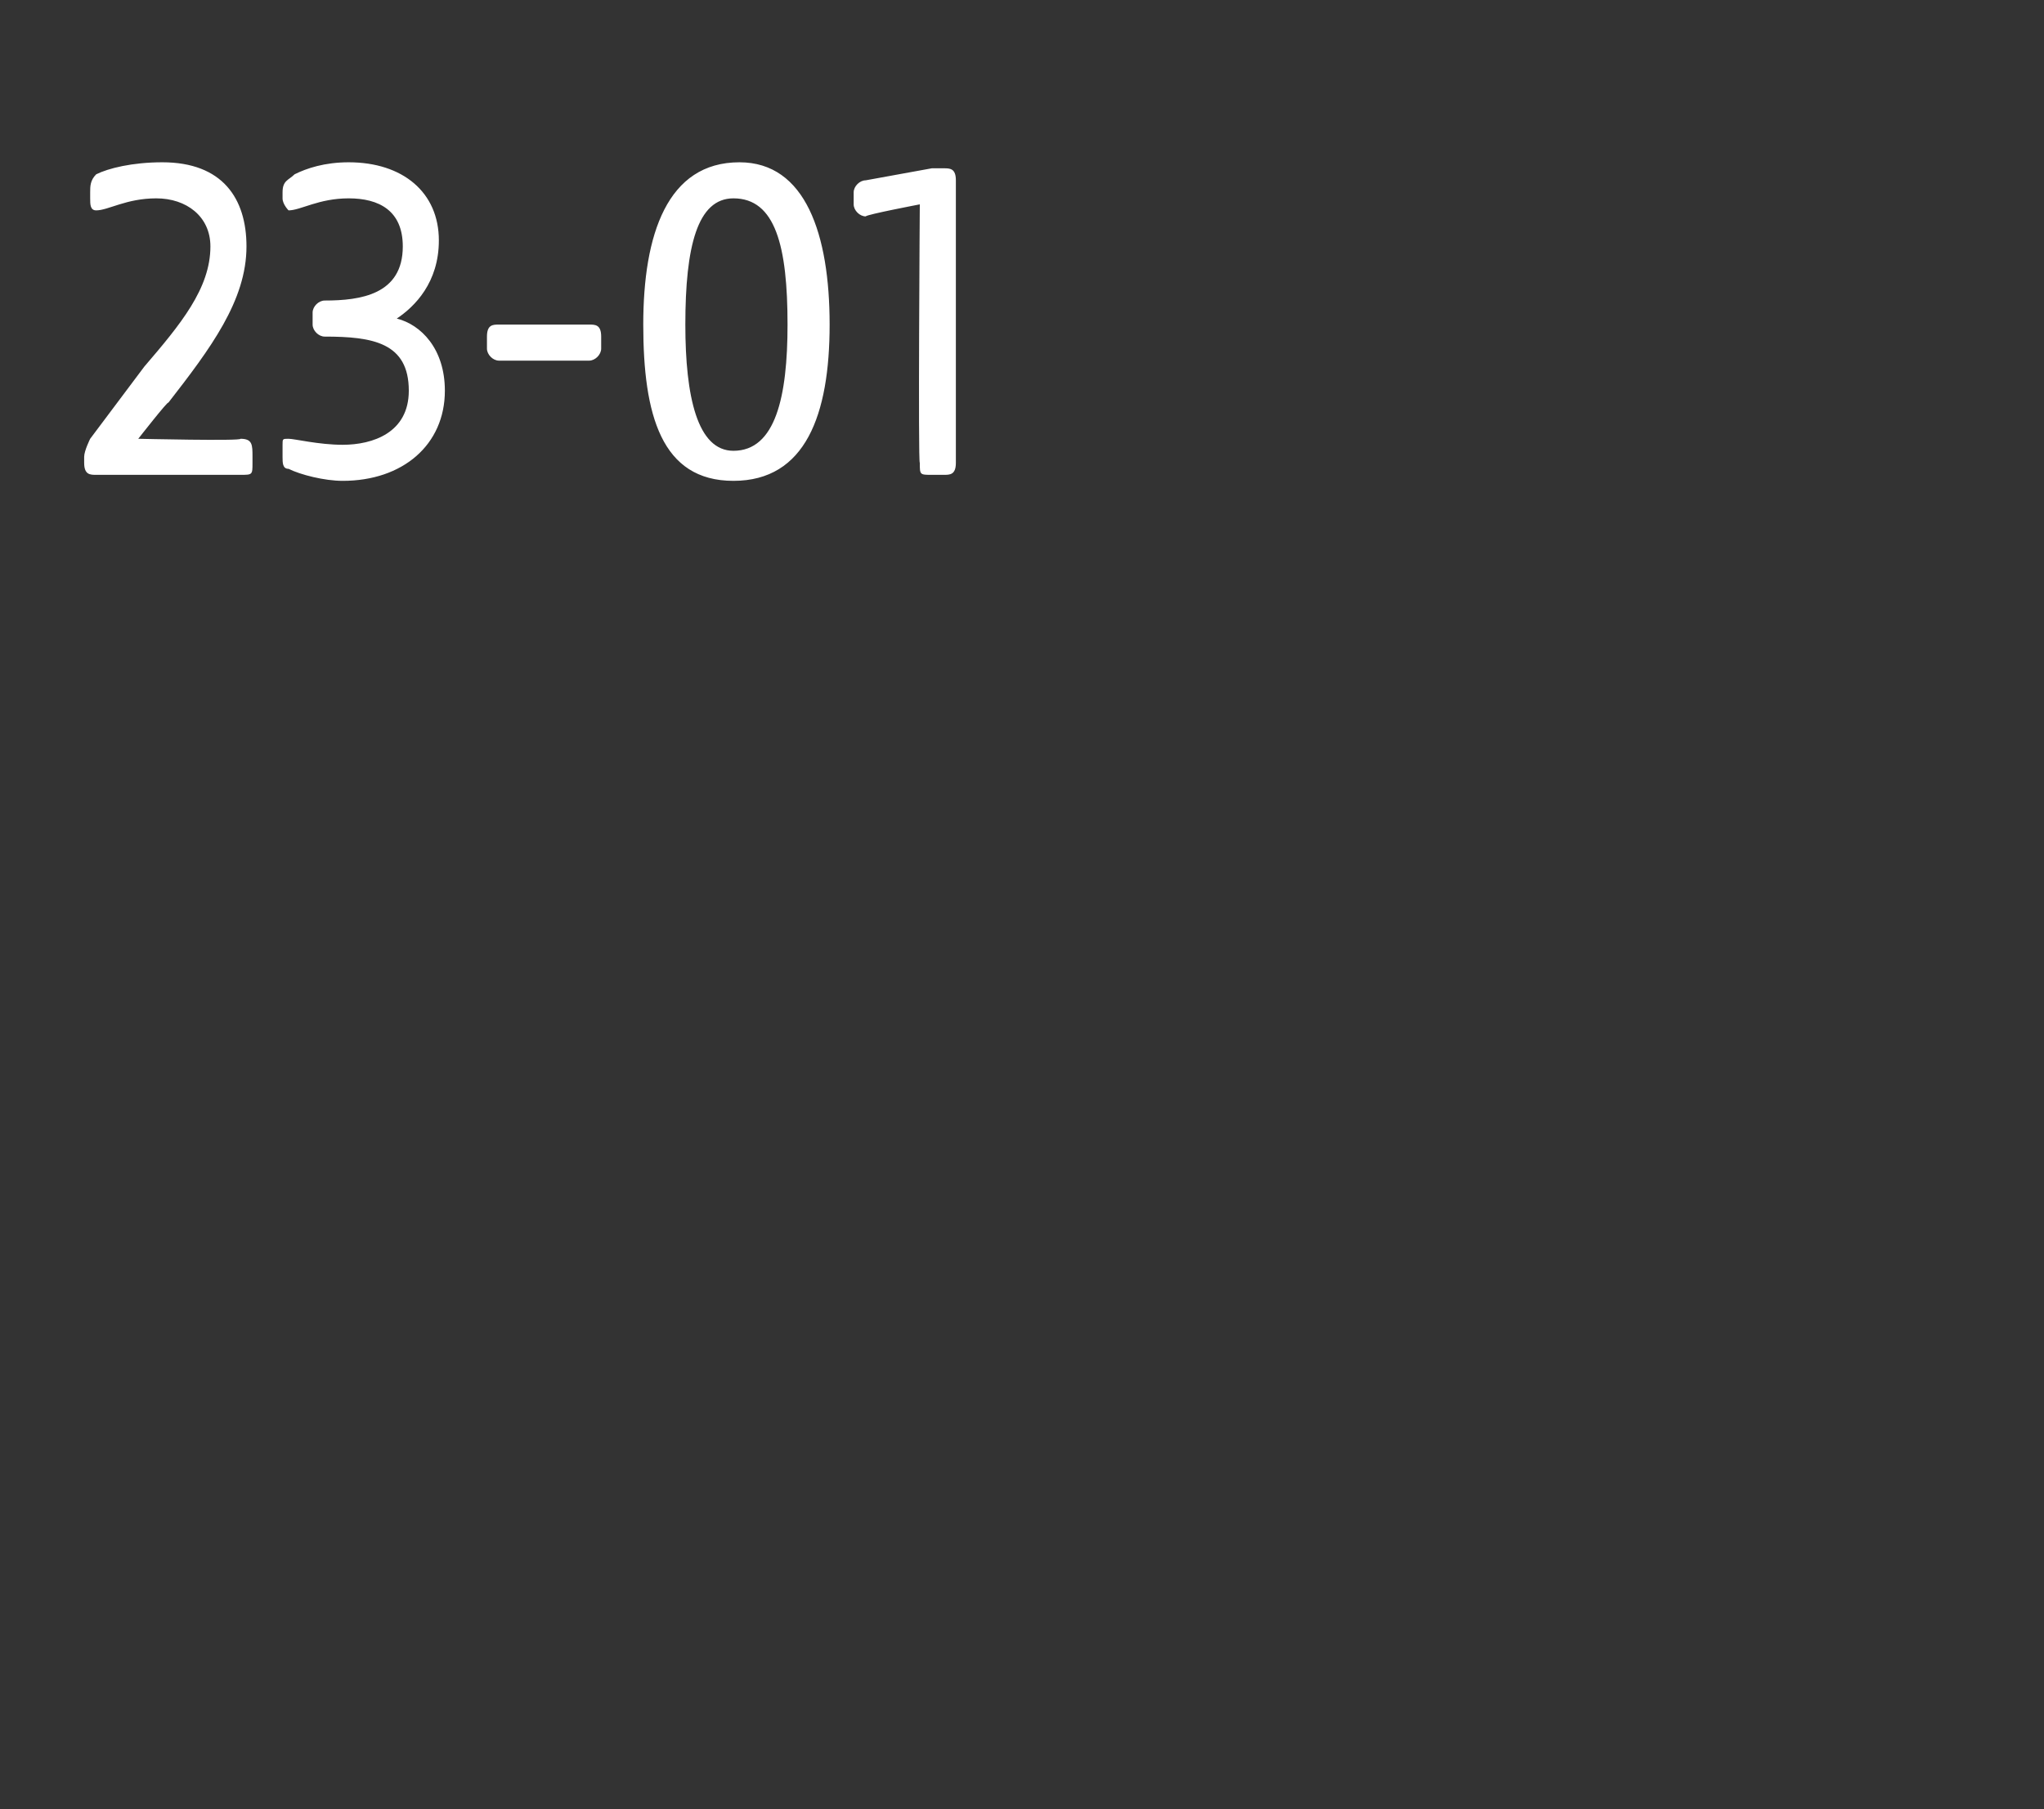 <?xml version="1.0" standalone="no"?><!DOCTYPE svg PUBLIC "-//W3C//DTD SVG 1.1//EN" "http://www.w3.org/Graphics/SVG/1.1/DTD/svg11.dtd"><svg xmlns="http://www.w3.org/2000/svg" version="1.1" width="34px" height="30.1px" viewBox="0 -2 34 30.1" style="top:-2px"><rect x="0" y="-2" width="34" height="30.1" fill="#333333" stroke="none"/>  <desc>23 01</desc>  <defs/>  <g id="Polygon58537">    <path d="M 1.4 5.7 C 1.4 5.7 1.4 5.6 1.4 5.6 C 1.4 5.5 1.5 5.3 1.5 5.3 C 1.5 5.3 2.4 4.1 2.4 4.1 C 3 3.4 3.5 2.8 3.5 2.1 C 3.5 1.6 3.1 1.3 2.6 1.3 C 2.1 1.3 1.8 1.5 1.6 1.5 C 1.5 1.5 1.5 1.4 1.5 1.3 C 1.5 1.3 1.5 1.2 1.5 1.2 C 1.5 1.1 1.5 1 1.6 0.9 C 1.8 0.8 2.2 0.7 2.7 0.7 C 3.7 0.7 4.1 1.3 4.1 2.1 C 4.1 3 3.5 3.8 2.8 4.7 C 2.8 4.66 2.3 5.3 2.3 5.3 C 2.3 5.3 4.02 5.34 4 5.3 C 4.2 5.3 4.2 5.4 4.2 5.6 C 4.2 5.6 4.2 5.7 4.2 5.7 C 4.2 5.9 4.2 5.9 4 5.9 C 4 5.9 1.6 5.9 1.6 5.9 C 1.5 5.9 1.4 5.9 1.4 5.7 Z M 4.8 5.8 C 4.7 5.8 4.7 5.7 4.7 5.6 C 4.7 5.6 4.7 5.4 4.7 5.4 C 4.7 5.3 4.7 5.3 4.8 5.3 C 4.9 5.3 5.3 5.4 5.7 5.4 C 6.2 5.4 6.8 5.2 6.8 4.5 C 6.8 3.7 6.2 3.6 5.4 3.6 C 5.3 3.6 5.2 3.5 5.2 3.4 C 5.2 3.4 5.2 3.2 5.2 3.2 C 5.2 3.1 5.3 3 5.4 3 C 6 3 6.7 2.9 6.7 2.1 C 6.7 1.5 6.3 1.3 5.8 1.3 C 5.3 1.3 5 1.5 4.8 1.5 C 4.8 1.5 4.7 1.4 4.7 1.3 C 4.7 1.3 4.7 1.2 4.7 1.2 C 4.7 1 4.8 1 4.9 0.9 C 5.1 0.8 5.4 0.7 5.8 0.7 C 6.7 0.7 7.3 1.2 7.3 2 C 7.3 2.7 6.9 3.1 6.6 3.3 C 7 3.4 7.4 3.8 7.4 4.5 C 7.4 5.4 6.7 6 5.7 6 C 5.4 6 5 5.9 4.8 5.8 Z M 8.1 3.8 C 8.1 3.8 8.1 3.6 8.1 3.6 C 8.1 3.4 8.2 3.4 8.3 3.4 C 8.3 3.4 9.8 3.4 9.8 3.4 C 9.9 3.4 10 3.4 10 3.6 C 10 3.6 10 3.8 10 3.8 C 10 3.9 9.9 4 9.8 4 C 9.8 4 8.3 4 8.3 4 C 8.2 4 8.1 3.9 8.1 3.8 Z M 10.7 3.4 C 10.7 1.9 11.1 0.7 12.3 0.7 C 13.4 0.7 13.8 1.9 13.8 3.4 C 13.8 4.9 13.4 6 12.2 6 C 11 6 10.7 4.9 10.7 3.4 Z M 12.2 5.5 C 12.9 5.5 13.1 4.6 13.1 3.4 C 13.1 2.1 12.9 1.3 12.2 1.3 C 11.6 1.3 11.4 2.1 11.4 3.4 C 11.4 4.6 11.6 5.5 12.2 5.5 Z M 15.3 5.7 C 15.27 5.71 15.3 1.4 15.3 1.4 C 15.3 1.4 14.41 1.57 14.4 1.6 C 14.3 1.6 14.2 1.5 14.2 1.4 C 14.2 1.4 14.2 1.2 14.2 1.2 C 14.2 1.1 14.3 1 14.4 1 C 14.4 1 15.5 0.8 15.5 0.8 C 15.6 0.8 15.7 0.8 15.7 0.8 C 15.8 0.8 15.9 0.8 15.9 1 C 15.9 1 15.9 5.7 15.9 5.7 C 15.9 5.9 15.8 5.9 15.7 5.9 C 15.7 5.9 15.5 5.9 15.5 5.9 C 15.3 5.9 15.3 5.9 15.3 5.7 Z " stroke="none" fill="#fff"/>  </g></svg>